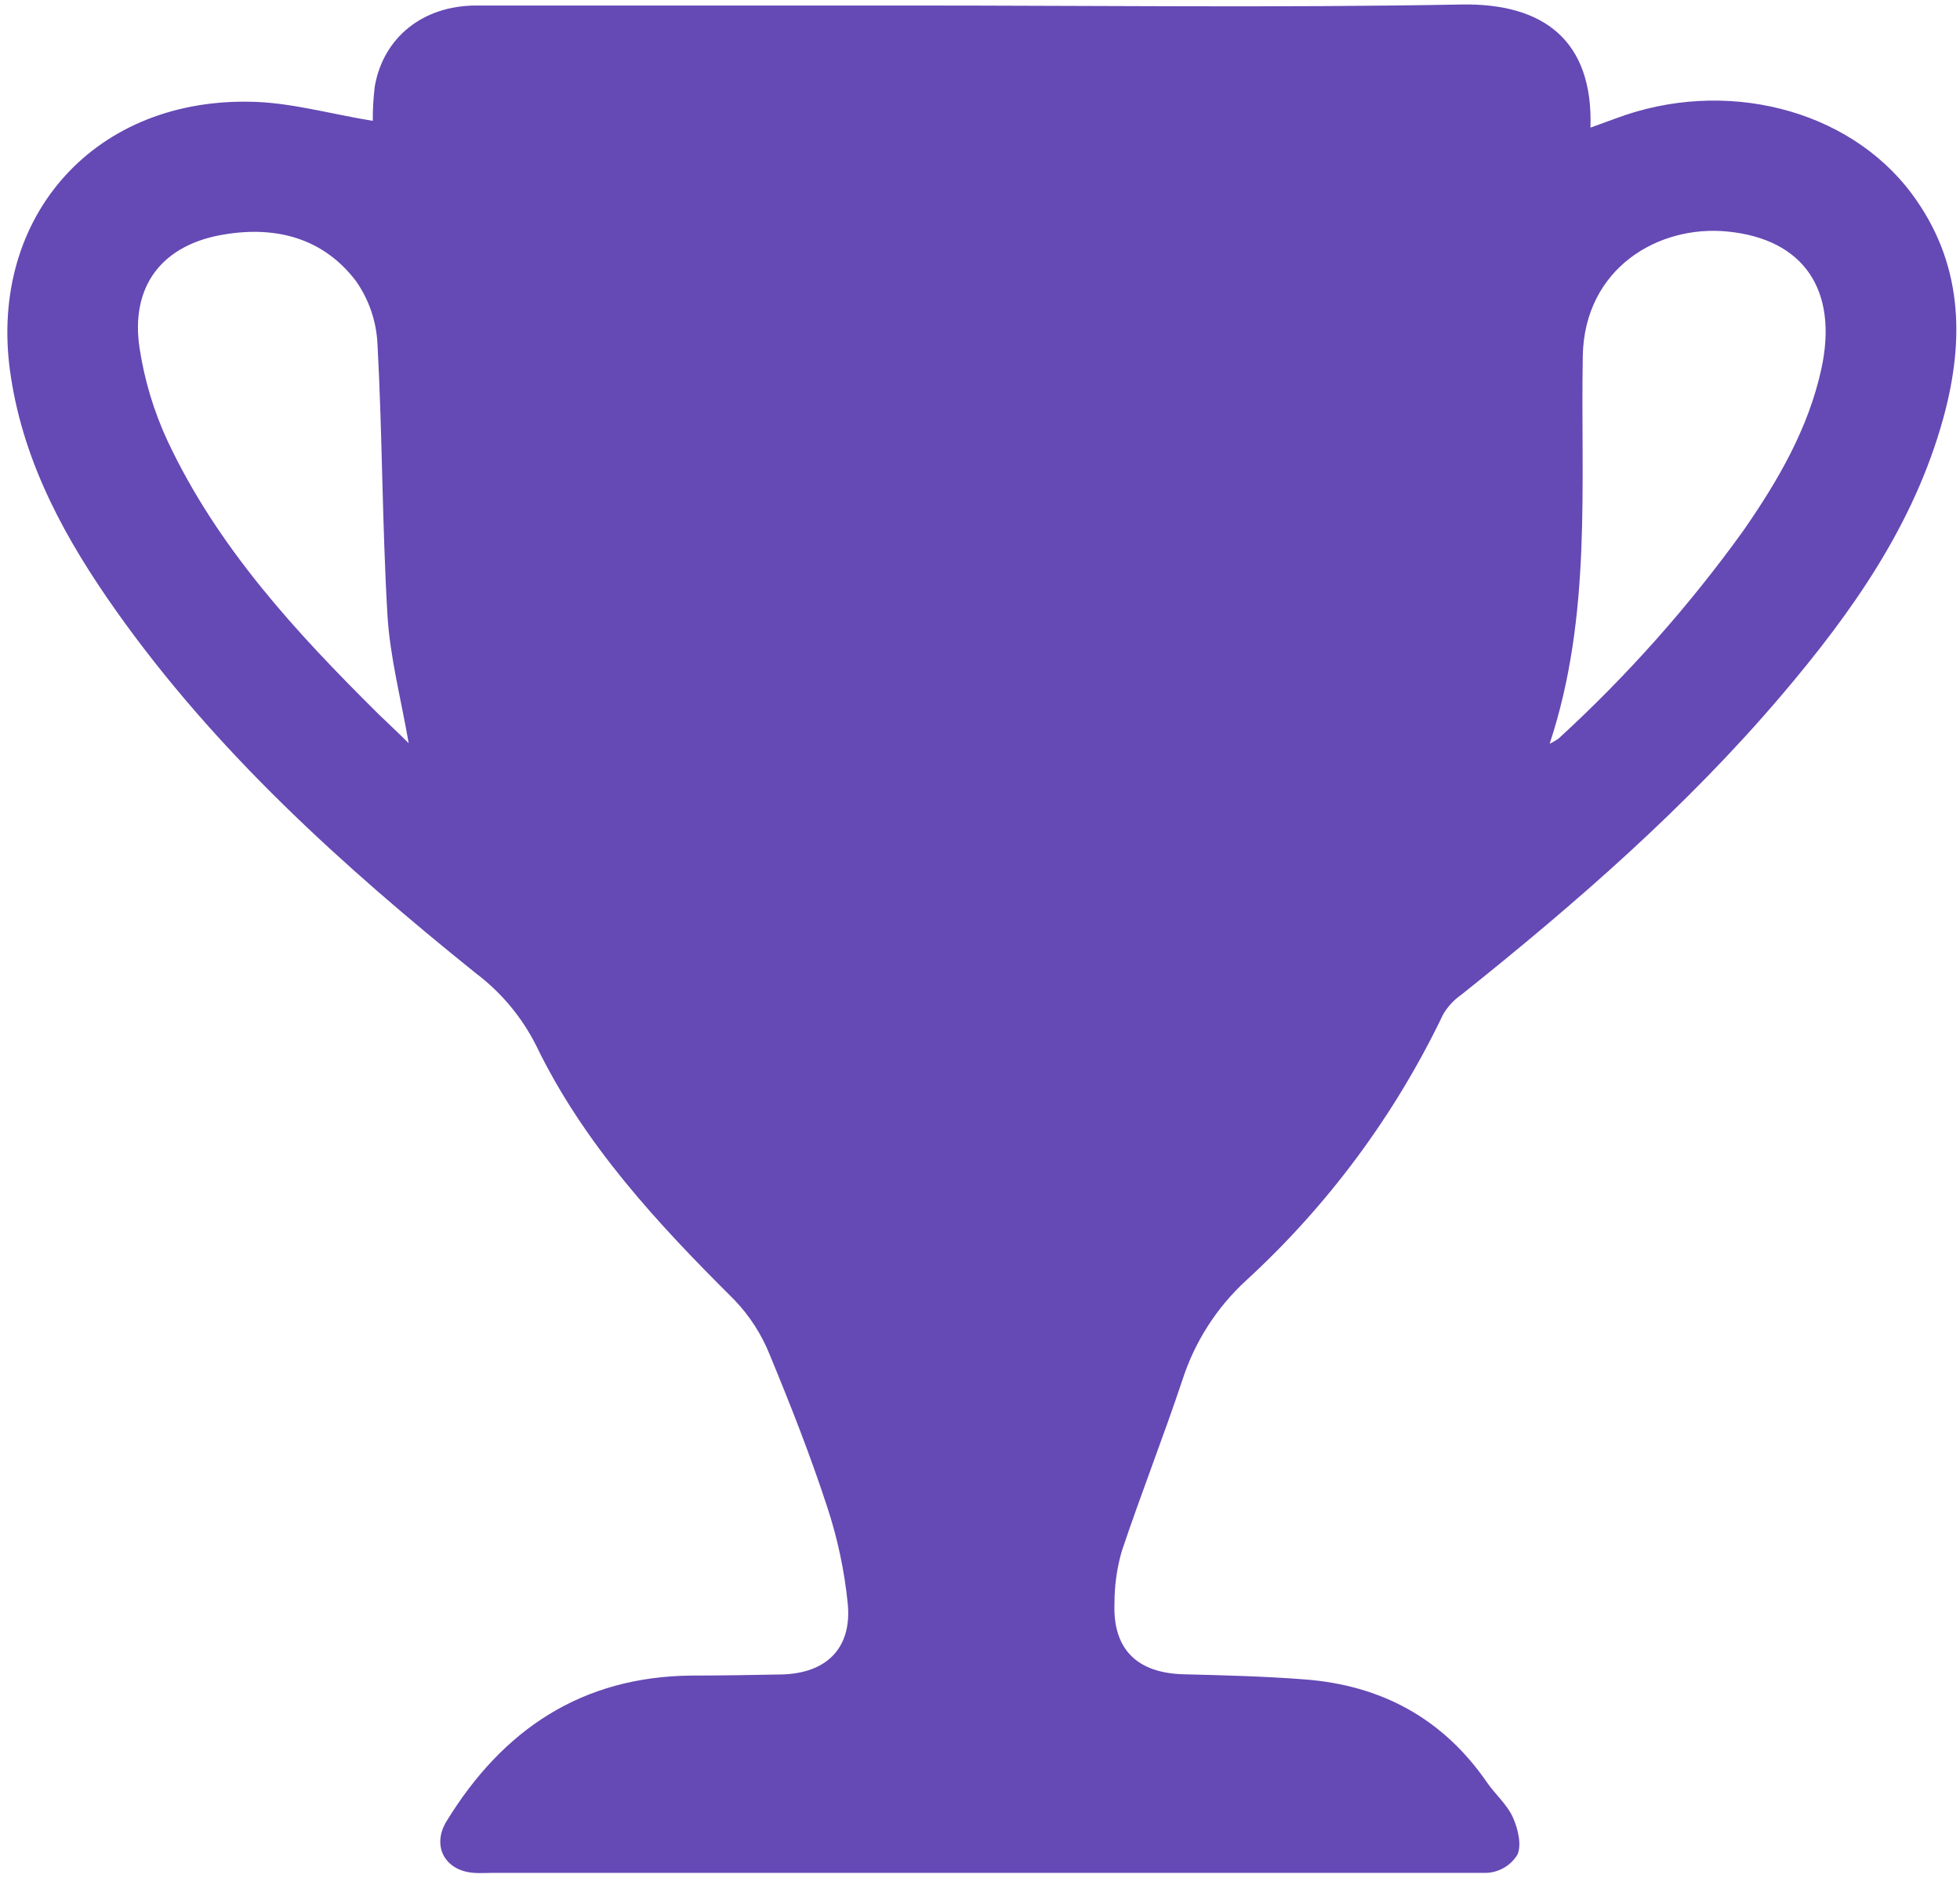 <?xml version="1.0" encoding="UTF-8"?> <svg xmlns="http://www.w3.org/2000/svg" width="214" height="205" viewBox="0 0 214 205" fill="none"> <path d="M40.703 13.193C40.693 11.93 40.767 10.667 40.923 9.413C41.863 4.083 46.173 0.613 51.973 0.603C67.773 0.603 83.583 0.603 99.393 0.603C119.443 0.603 139.503 0.863 159.543 0.493C168.543 0.323 173.963 4.433 173.653 13.933L176.403 12.933C188.263 8.473 201.783 11.843 208.713 21.123C214.303 28.613 214.553 36.993 212.183 45.623C208.983 57.283 202.183 66.883 194.473 75.943C184.103 88.133 172.063 98.603 159.563 108.583C158.746 109.148 158.064 109.886 157.563 110.743C152.306 121.726 144.991 131.598 136.013 139.823C132.833 142.757 130.461 146.459 129.123 150.573C127.023 156.873 124.583 163.053 122.473 169.353C121.947 171.191 121.681 173.092 121.683 175.003C121.483 180.003 124.113 182.643 129.233 182.773C133.633 182.883 138.043 182.993 142.433 183.333C150.783 183.963 157.523 187.573 162.343 194.563C163.233 195.863 164.523 196.953 165.163 198.353C165.723 199.583 166.163 201.353 165.683 202.453C165.328 203.039 164.833 203.527 164.244 203.876C163.654 204.225 162.988 204.423 162.303 204.453H53.763C53.093 204.453 52.423 204.503 51.763 204.453C48.563 204.243 47.103 201.503 48.763 198.803C54.893 188.803 63.533 183.013 75.543 182.913C78.793 182.913 82.033 182.853 85.283 182.793C90.193 182.703 93.023 179.963 92.563 175.093C92.203 171.467 91.442 167.892 90.293 164.433C88.463 158.833 86.293 153.333 84.043 147.893C83.151 145.663 81.837 143.626 80.173 141.893C71.763 133.533 63.733 124.893 58.513 114.083C56.945 110.989 54.687 108.296 51.913 106.213C37.363 94.503 23.543 82.033 12.673 66.673C7.213 58.953 2.673 50.753 1.203 41.223C-1.507 24.223 9.833 10.853 27.133 11.103C31.563 11.133 36.053 12.443 40.703 13.193ZM169.183 81.193C169.534 81.031 169.868 80.837 170.183 80.613C177.671 73.755 184.433 66.145 190.363 57.903C194.123 52.483 197.433 46.813 198.863 40.273C200.733 31.673 196.943 26.083 188.593 25.273C181.063 24.533 173.003 29.273 172.813 38.853C172.563 52.933 173.843 67.183 169.183 81.233V81.193ZM44.623 81.133C43.773 76.233 42.573 71.703 42.303 67.133C41.723 57.273 41.753 47.383 41.213 37.523C41.093 35.059 40.275 32.68 38.853 30.663C35.333 26.043 30.243 24.663 24.613 25.573C17.753 26.633 14.193 31.173 15.243 38.033C15.779 41.527 16.805 44.927 18.293 48.133C23.743 59.743 32.293 69.003 41.293 77.923C42.353 78.943 43.413 79.933 44.623 81.133Z" fill="#6549B4"></path> </svg> 